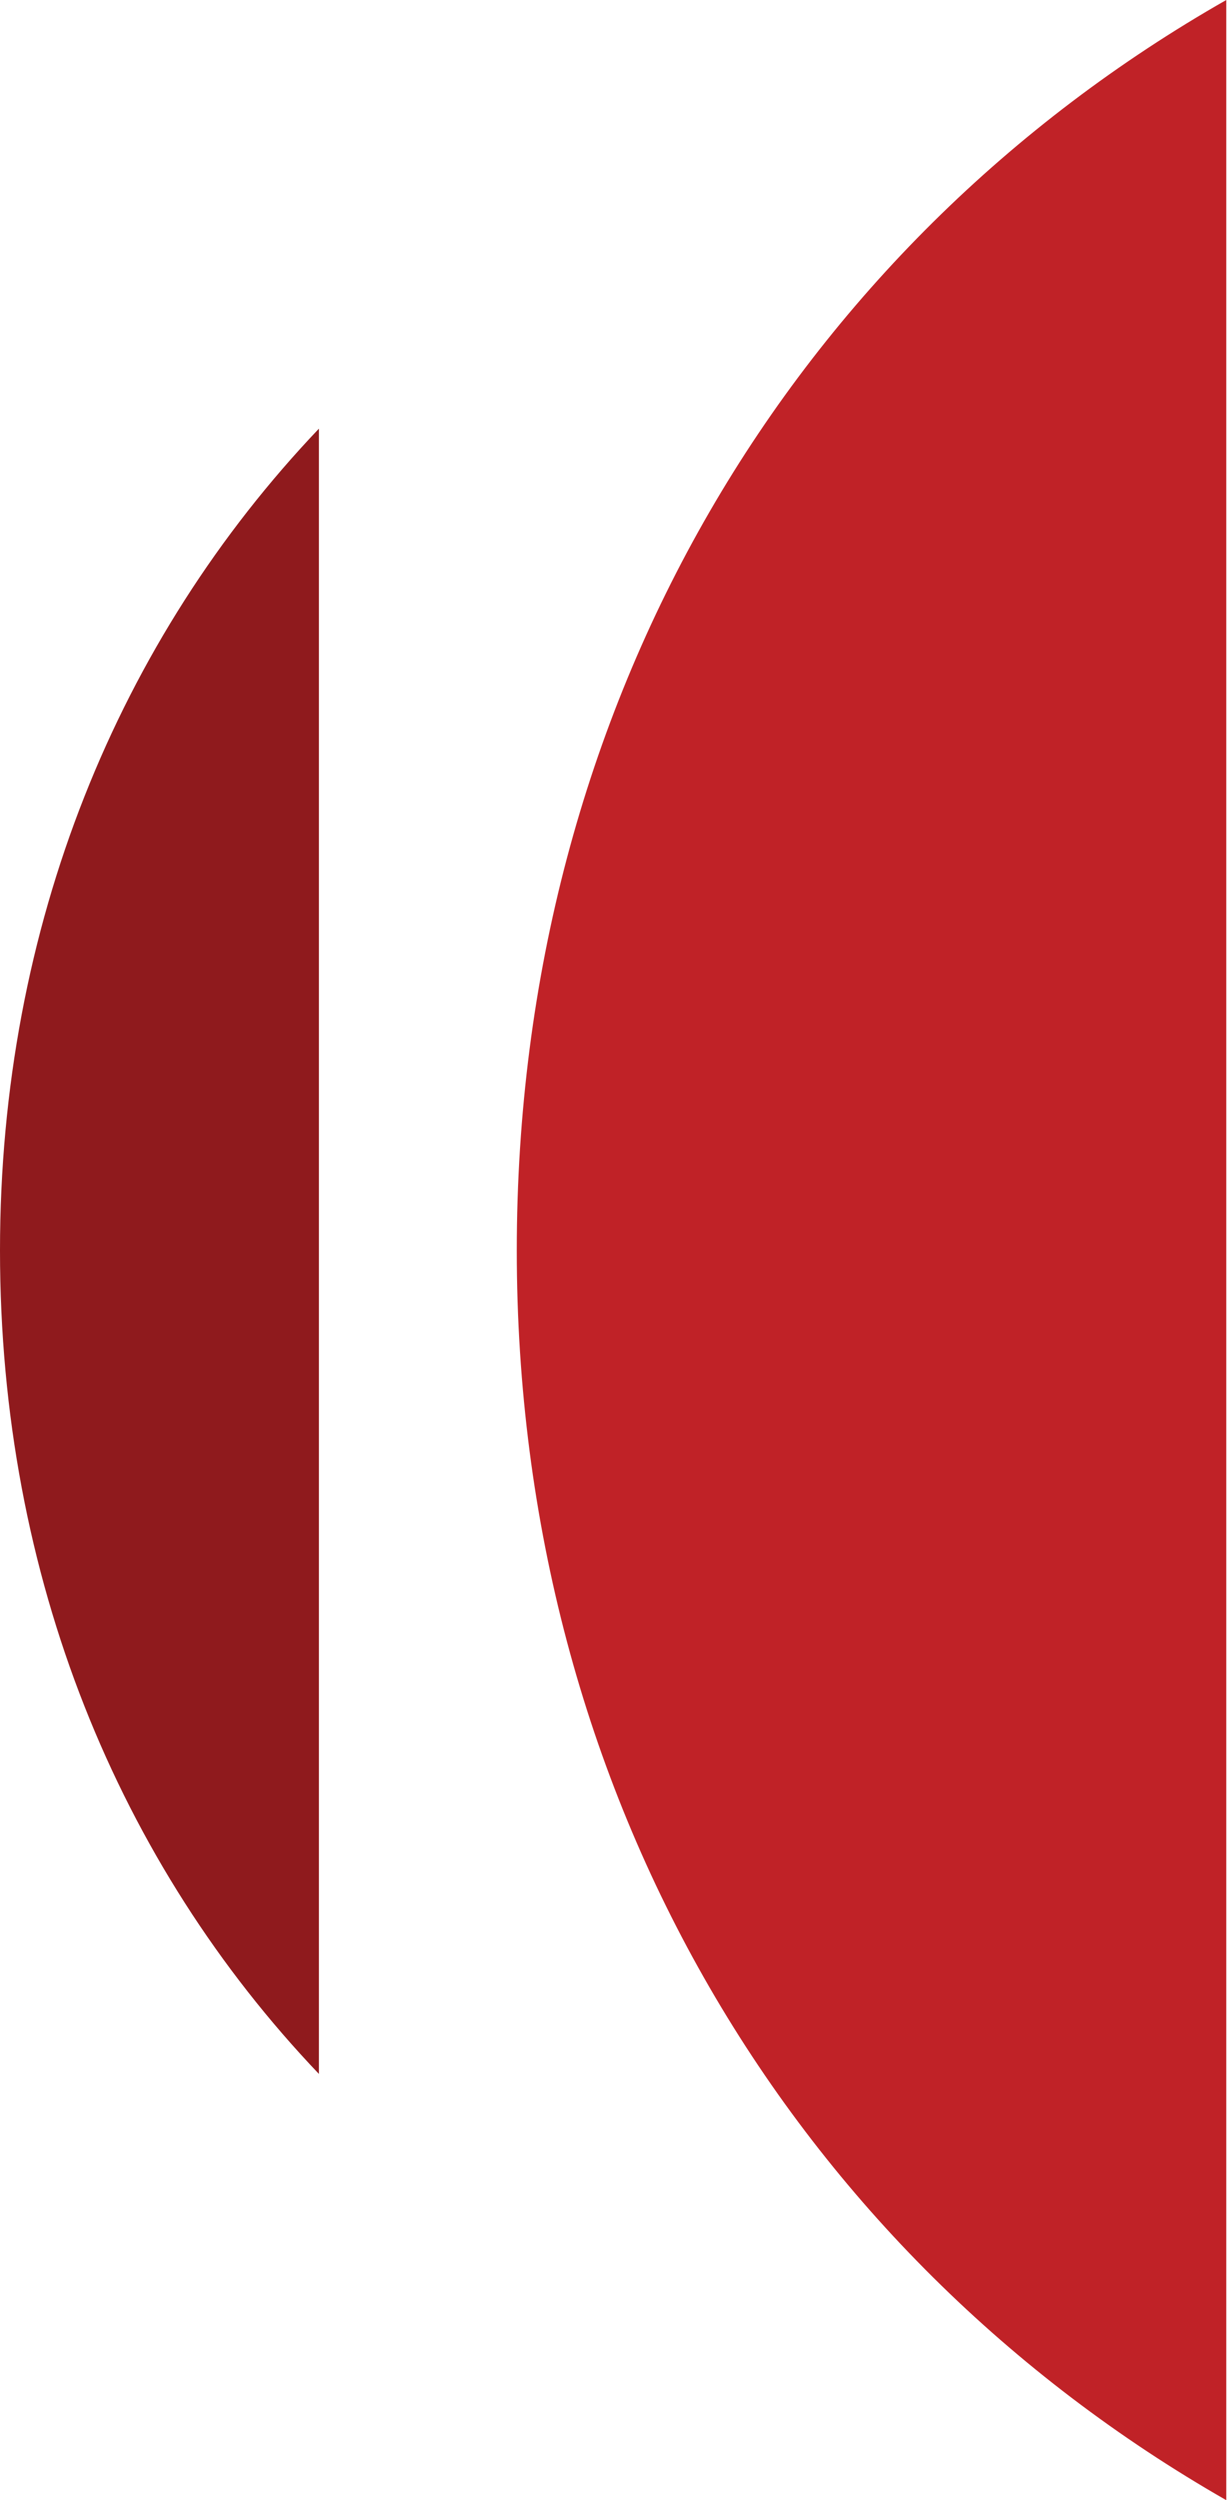 <svg width="63" height="128" viewBox="0 0 63 128" fill="none" xmlns="http://www.w3.org/2000/svg">
<path fill-rule="evenodd" clip-rule="evenodd" d="M62.809 0V128C40.694 115.356 26.469 91.98 26.469 64.025C26.469 35.923 40.694 12.594 62.809 0Z" fill="#C02227"/>
<path fill-rule="evenodd" clip-rule="evenodd" d="M16.335 21.945V106.178C6.081 95.421 0 80.761 0 64.019C0 47.38 6.081 32.724 16.335 21.945Z" fill="#8F1A1D"/>
</svg>
